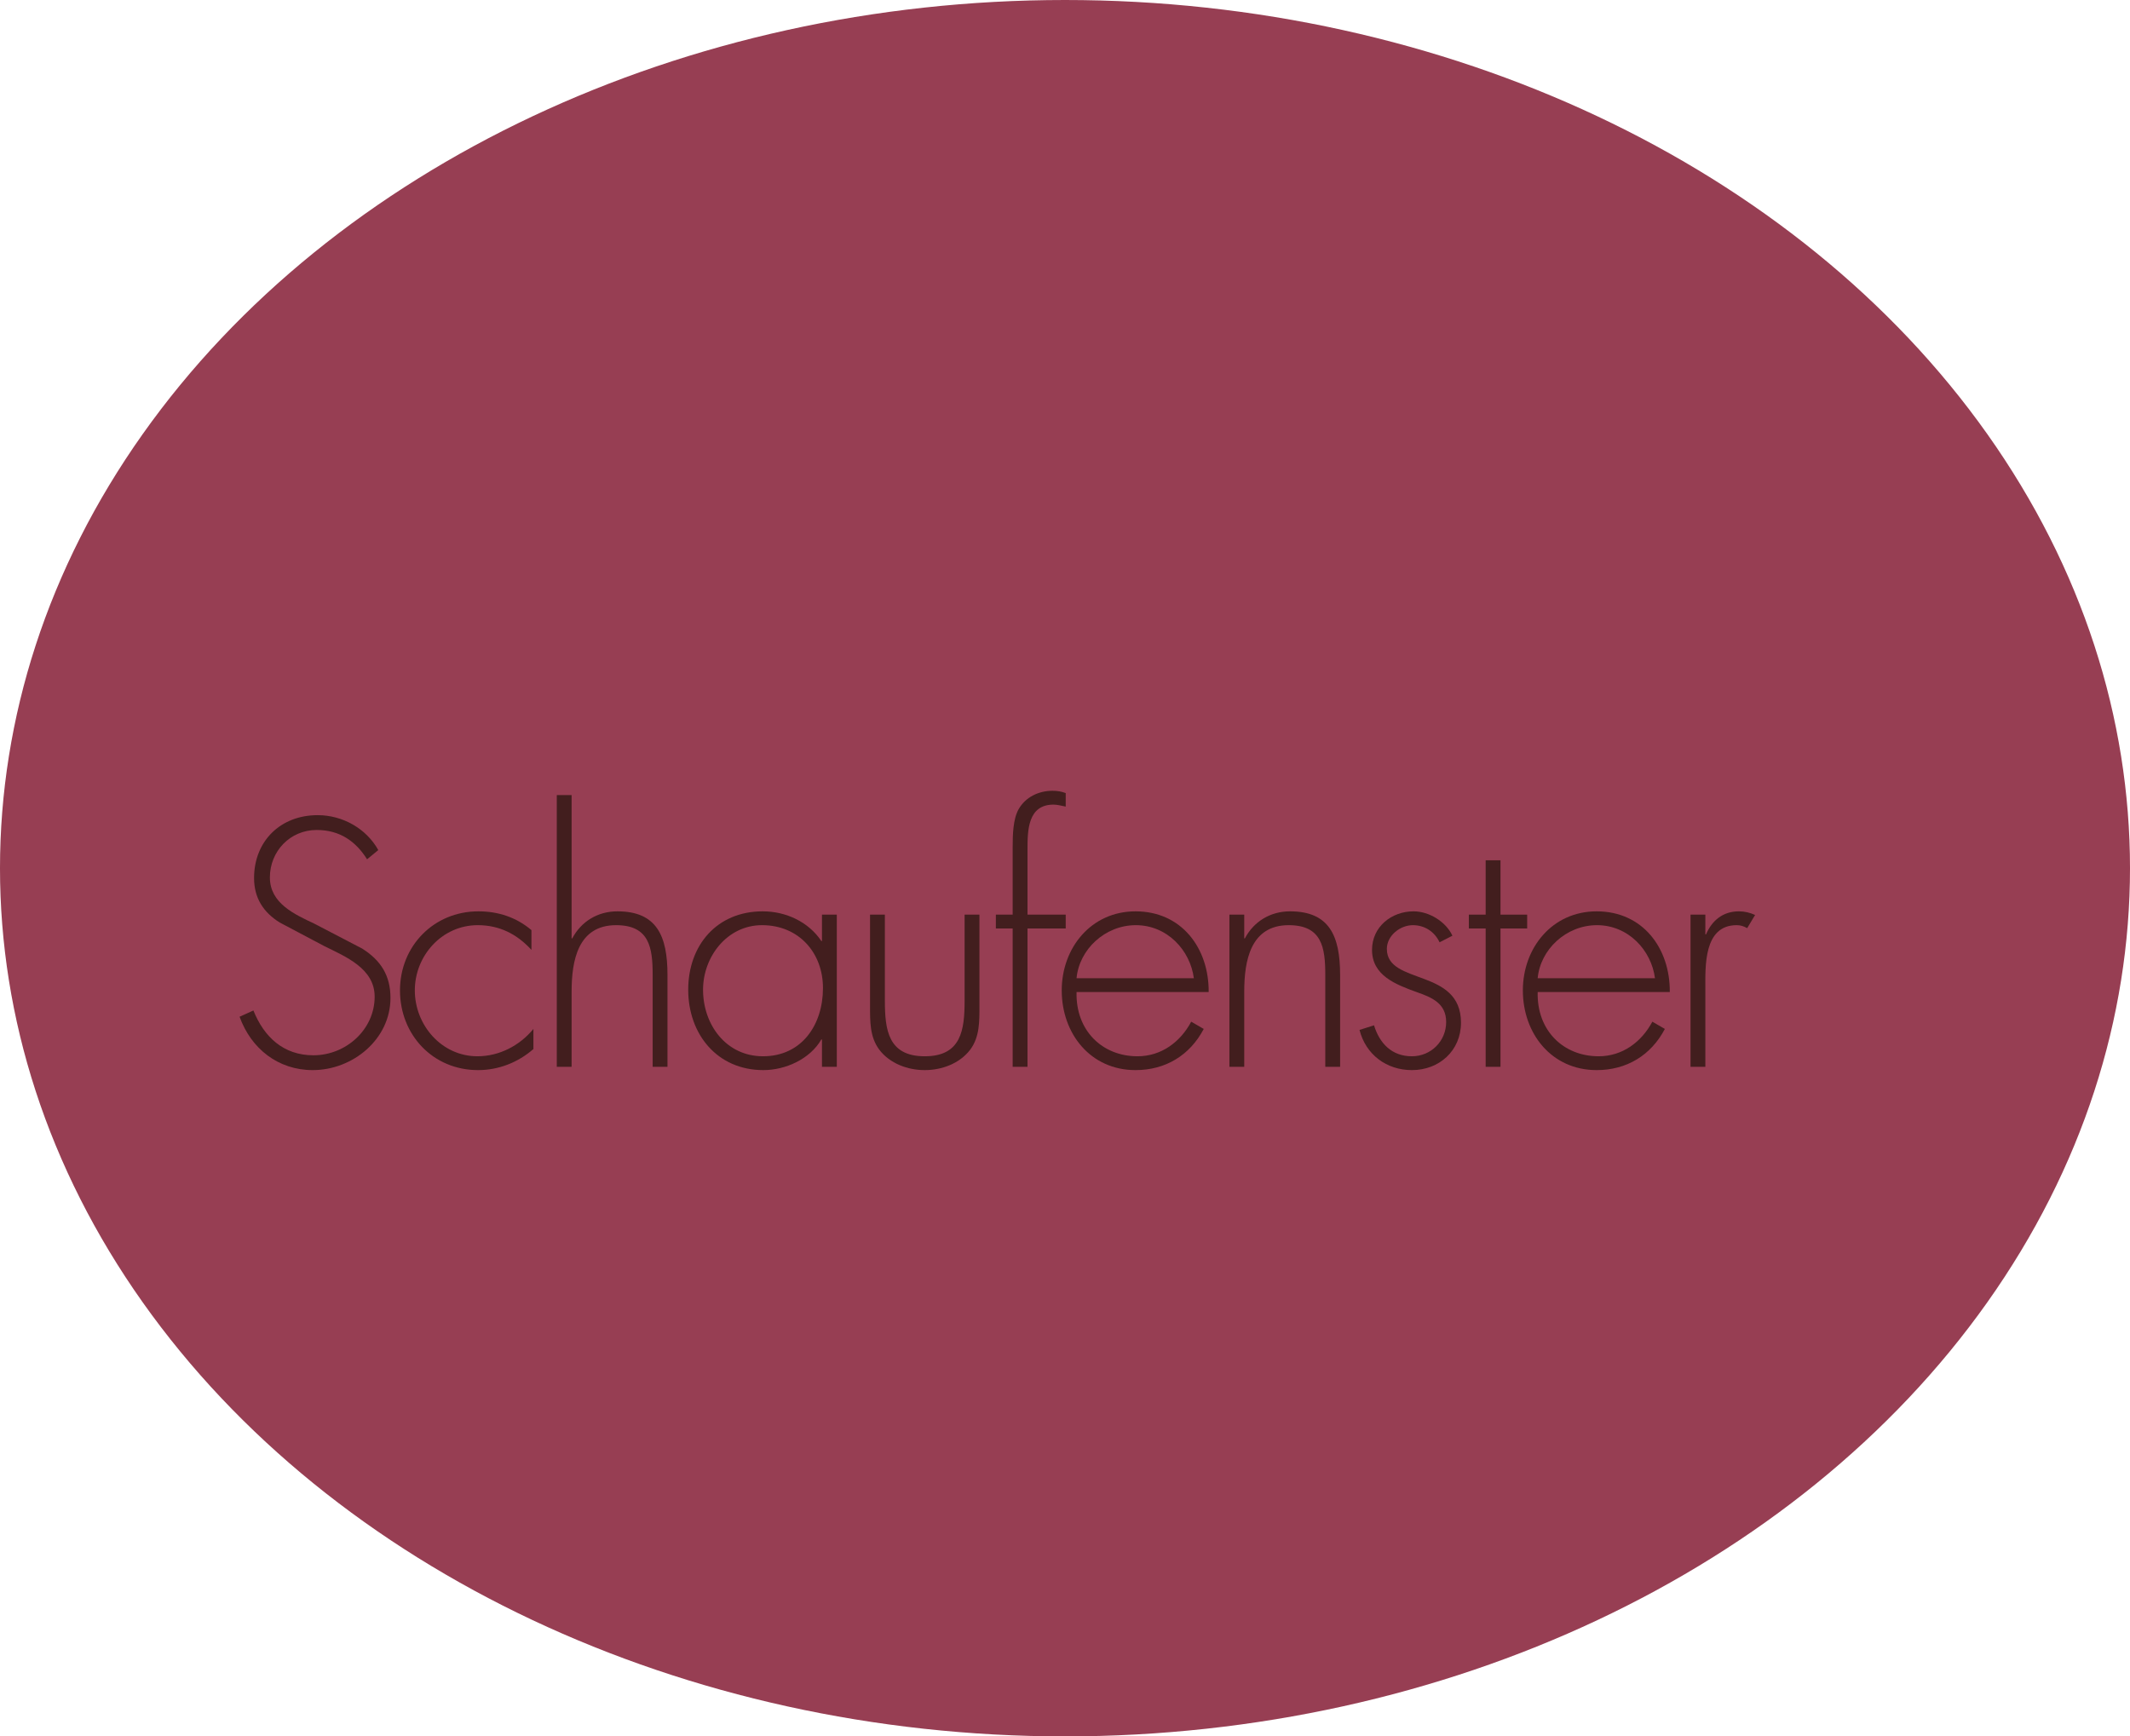 <?xml version="1.0" encoding="UTF-8" standalone="no"?>
<!DOCTYPE svg PUBLIC "-//W3C//DTD SVG 1.1//EN" "http://www.w3.org/Graphics/SVG/1.1/DTD/svg11.dtd">
<svg width="100%" height="100%" viewBox="0 0 325 265" version="1.1" xmlns="http://www.w3.org/2000/svg" xmlns:xlink="http://www.w3.org/1999/xlink" xml:space="preserve" xmlns:serif="http://www.serif.com/" style="fill-rule:evenodd;clip-rule:evenodd;stroke-linejoin:round;stroke-miterlimit:2;">
    <g transform="matrix(1,0,0,1,-461,-144)">
        <g transform="matrix(0,1,-1,0,1052,-347)">
            <ellipse cx="623.5" cy="428.5" rx="132.5" ry="162.5" style="fill:rgb(151,62,83);"/>
        </g>
        <g transform="matrix(1.289,0,0,1.289,-143.951,-88.911)">
            <g transform="matrix(39,0,0,39,496,307)">
                <path d="M0.464,-0.658C0.428,-0.723 0.356,-0.764 0.28,-0.764C0.167,-0.764 0.087,-0.685 0.087,-0.573C0.087,-0.513 0.115,-0.469 0.165,-0.438L0.301,-0.366C0.366,-0.334 0.453,-0.298 0.453,-0.213C0.453,-0.113 0.366,-0.035 0.267,-0.035C0.176,-0.035 0.117,-0.091 0.085,-0.171L0.043,-0.152C0.078,-0.055 0.16,0.01 0.265,0.01C0.387,0.01 0.501,-0.084 0.501,-0.209C0.501,-0.277 0.472,-0.323 0.415,-0.359L0.271,-0.434C0.21,-0.463 0.135,-0.496 0.135,-0.575C0.135,-0.654 0.196,-0.719 0.277,-0.719C0.348,-0.719 0.396,-0.684 0.43,-0.63L0.464,-0.658Z" style="fill:rgb(66,30,30);fill-rule:nonzero;"/>
            </g>
            <g transform="matrix(39,0,0,39,515.418,307)">
                <path d="M0.431,-0.415C0.385,-0.454 0.33,-0.472 0.27,-0.472C0.134,-0.472 0.032,-0.366 0.032,-0.232C0.032,-0.097 0.132,0.01 0.269,0.01C0.331,0.01 0.39,-0.013 0.437,-0.054L0.437,-0.115C0.395,-0.064 0.333,-0.032 0.267,-0.032C0.158,-0.032 0.077,-0.127 0.077,-0.232C0.077,-0.337 0.159,-0.43 0.268,-0.43C0.334,-0.43 0.387,-0.403 0.431,-0.355L0.431,-0.415Z" style="fill:rgb(66,30,30);fill-rule:nonzero;"/>
            </g>
            <g transform="matrix(39,0,0,39,532.223,307)">
                <path d="M0.077,-0.825L0.077,-0L0.122,-0L0.122,-0.228C0.122,-0.322 0.141,-0.43 0.257,-0.43C0.358,-0.43 0.368,-0.362 0.368,-0.279L0.368,-0L0.413,-0L0.413,-0.279C0.413,-0.398 0.38,-0.472 0.261,-0.472C0.201,-0.472 0.151,-0.441 0.124,-0.39L0.122,-0.39L0.122,-0.825L0.077,-0.825Z" style="fill:rgb(66,30,30);fill-rule:nonzero;"/>
            </g>
            <g transform="matrix(39,0,0,39,549.536,307)">
                <path d="M0.256,-0.43C0.368,-0.43 0.441,-0.346 0.441,-0.239C0.441,-0.128 0.377,-0.032 0.259,-0.032C0.147,-0.032 0.077,-0.128 0.077,-0.234C0.077,-0.334 0.15,-0.43 0.256,-0.43ZM0.483,-0.462L0.438,-0.462L0.438,-0.382L0.436,-0.382C0.397,-0.44 0.329,-0.472 0.258,-0.472C0.119,-0.472 0.032,-0.369 0.032,-0.234C0.032,-0.099 0.12,0.01 0.26,0.01C0.328,0.01 0.402,-0.024 0.436,-0.083L0.438,-0.083L0.438,-0L0.483,-0L0.483,-0.462Z" style="fill:rgb(66,30,30);fill-rule:nonzero;"/>
            </g>
            <g transform="matrix(39,0,0,39,569.578,307)">
                <path d="M0.357,-0.462L0.357,-0.201C0.357,-0.112 0.347,-0.032 0.236,-0.032C0.125,-0.032 0.115,-0.112 0.115,-0.201L0.115,-0.462L0.07,-0.462L0.07,-0.185C0.07,-0.138 0.069,-0.091 0.098,-0.052C0.13,-0.01 0.184,0.01 0.236,0.01C0.288,0.01 0.342,-0.01 0.374,-0.052C0.403,-0.091 0.402,-0.138 0.402,-0.185L0.402,-0.462L0.357,-0.462Z" style="fill:rgb(66,30,30);fill-rule:nonzero;"/>
            </g>
            <g transform="matrix(39,0,0,39,586.188,307)">
                <path d="M0.122,-0.42L0.238,-0.42L0.238,-0.462L0.122,-0.462L0.122,-0.66C0.122,-0.718 0.123,-0.796 0.201,-0.796C0.214,-0.796 0.226,-0.792 0.238,-0.79L0.238,-0.831C0.225,-0.836 0.212,-0.838 0.198,-0.838C0.156,-0.838 0.116,-0.819 0.095,-0.782C0.078,-0.752 0.077,-0.703 0.077,-0.669L0.077,-0.462L0.026,-0.462L0.026,-0.42L0.077,-0.42L0.077,-0L0.122,-0L0.122,-0.42Z" style="fill:rgb(66,30,30);fill-rule:nonzero;"/>
            </g>
            <g transform="matrix(39,0,0,39,593.75,307)">
                <path d="M0.478,-0.227C0.479,-0.36 0.396,-0.472 0.256,-0.472C0.121,-0.472 0.032,-0.361 0.032,-0.232C0.032,-0.101 0.119,0.01 0.256,0.01C0.347,0.01 0.421,-0.035 0.463,-0.115L0.425,-0.137C0.392,-0.075 0.334,-0.032 0.262,-0.032C0.155,-0.032 0.074,-0.11 0.077,-0.227L0.478,-0.227ZM0.077,-0.269C0.085,-0.356 0.163,-0.43 0.257,-0.43C0.352,-0.43 0.422,-0.354 0.433,-0.269L0.077,-0.269Z" style="fill:rgb(66,30,30);fill-rule:nonzero;"/>
            </g>
            <g transform="matrix(39,0,0,39,611.843,307)">
                <path d="M0.122,-0.462L0.077,-0.462L0.077,-0L0.122,-0L0.122,-0.228C0.122,-0.322 0.141,-0.43 0.257,-0.43C0.358,-0.43 0.368,-0.362 0.368,-0.279L0.368,-0L0.413,-0L0.413,-0.279C0.413,-0.398 0.38,-0.472 0.261,-0.472C0.201,-0.472 0.151,-0.441 0.124,-0.39L0.122,-0.39L0.122,-0.462Z" style="fill:rgb(66,30,30);fill-rule:nonzero;"/>
            </g>
            <g transform="matrix(39,0,0,39,629.155,307)">
                <path d="M0.31,-0.398C0.29,-0.441 0.239,-0.472 0.192,-0.472C0.125,-0.472 0.066,-0.425 0.066,-0.355C0.066,-0.277 0.138,-0.25 0.201,-0.227C0.247,-0.211 0.291,-0.193 0.291,-0.136C0.291,-0.078 0.245,-0.032 0.187,-0.032C0.126,-0.032 0.089,-0.071 0.072,-0.126L0.028,-0.112C0.047,-0.037 0.11,0.01 0.187,0.01C0.27,0.01 0.336,-0.049 0.336,-0.134C0.336,-0.301 0.111,-0.247 0.111,-0.358C0.111,-0.398 0.151,-0.43 0.19,-0.43C0.226,-0.43 0.256,-0.41 0.271,-0.378L0.31,-0.398Z" style="fill:rgb(66,30,30);fill-rule:nonzero;"/>
            </g>
            <g transform="matrix(39,0,0,39,641.982,307)">
                <path d="M0.127,-0.42L0.208,-0.42L0.208,-0.462L0.127,-0.462L0.127,-0.627L0.082,-0.627L0.082,-0.462L0.031,-0.462L0.031,-0.42L0.082,-0.42L0.082,-0L0.127,-0L0.127,-0.42Z" style="fill:rgb(66,30,30);fill-rule:nonzero;"/>
            </g>
            <g transform="matrix(39,0,0,39,648.335,307)">
                <path d="M0.478,-0.227C0.479,-0.36 0.396,-0.472 0.256,-0.472C0.121,-0.472 0.032,-0.361 0.032,-0.232C0.032,-0.101 0.119,0.01 0.256,0.01C0.347,0.01 0.421,-0.035 0.463,-0.115L0.425,-0.137C0.392,-0.075 0.334,-0.032 0.262,-0.032C0.155,-0.032 0.074,-0.11 0.077,-0.227L0.478,-0.227ZM0.077,-0.269C0.085,-0.356 0.163,-0.43 0.257,-0.43C0.352,-0.43 0.422,-0.354 0.433,-0.269L0.077,-0.269Z" style="fill:rgb(66,30,30);fill-rule:nonzero;"/>
            </g>
            <g transform="matrix(39,0,0,39,666.427,307)">
                <path d="M0.122,-0.462L0.077,-0.462L0.077,-0L0.122,-0L0.122,-0.236C0.122,-0.304 0.116,-0.43 0.217,-0.43C0.229,-0.43 0.238,-0.427 0.249,-0.421L0.273,-0.461C0.257,-0.468 0.242,-0.472 0.224,-0.472C0.175,-0.472 0.142,-0.444 0.124,-0.402L0.122,-0.402L0.122,-0.462Z" style="fill:rgb(66,30,30);fill-rule:nonzero;"/>
            </g>
        </g>
    </g>
</svg>
